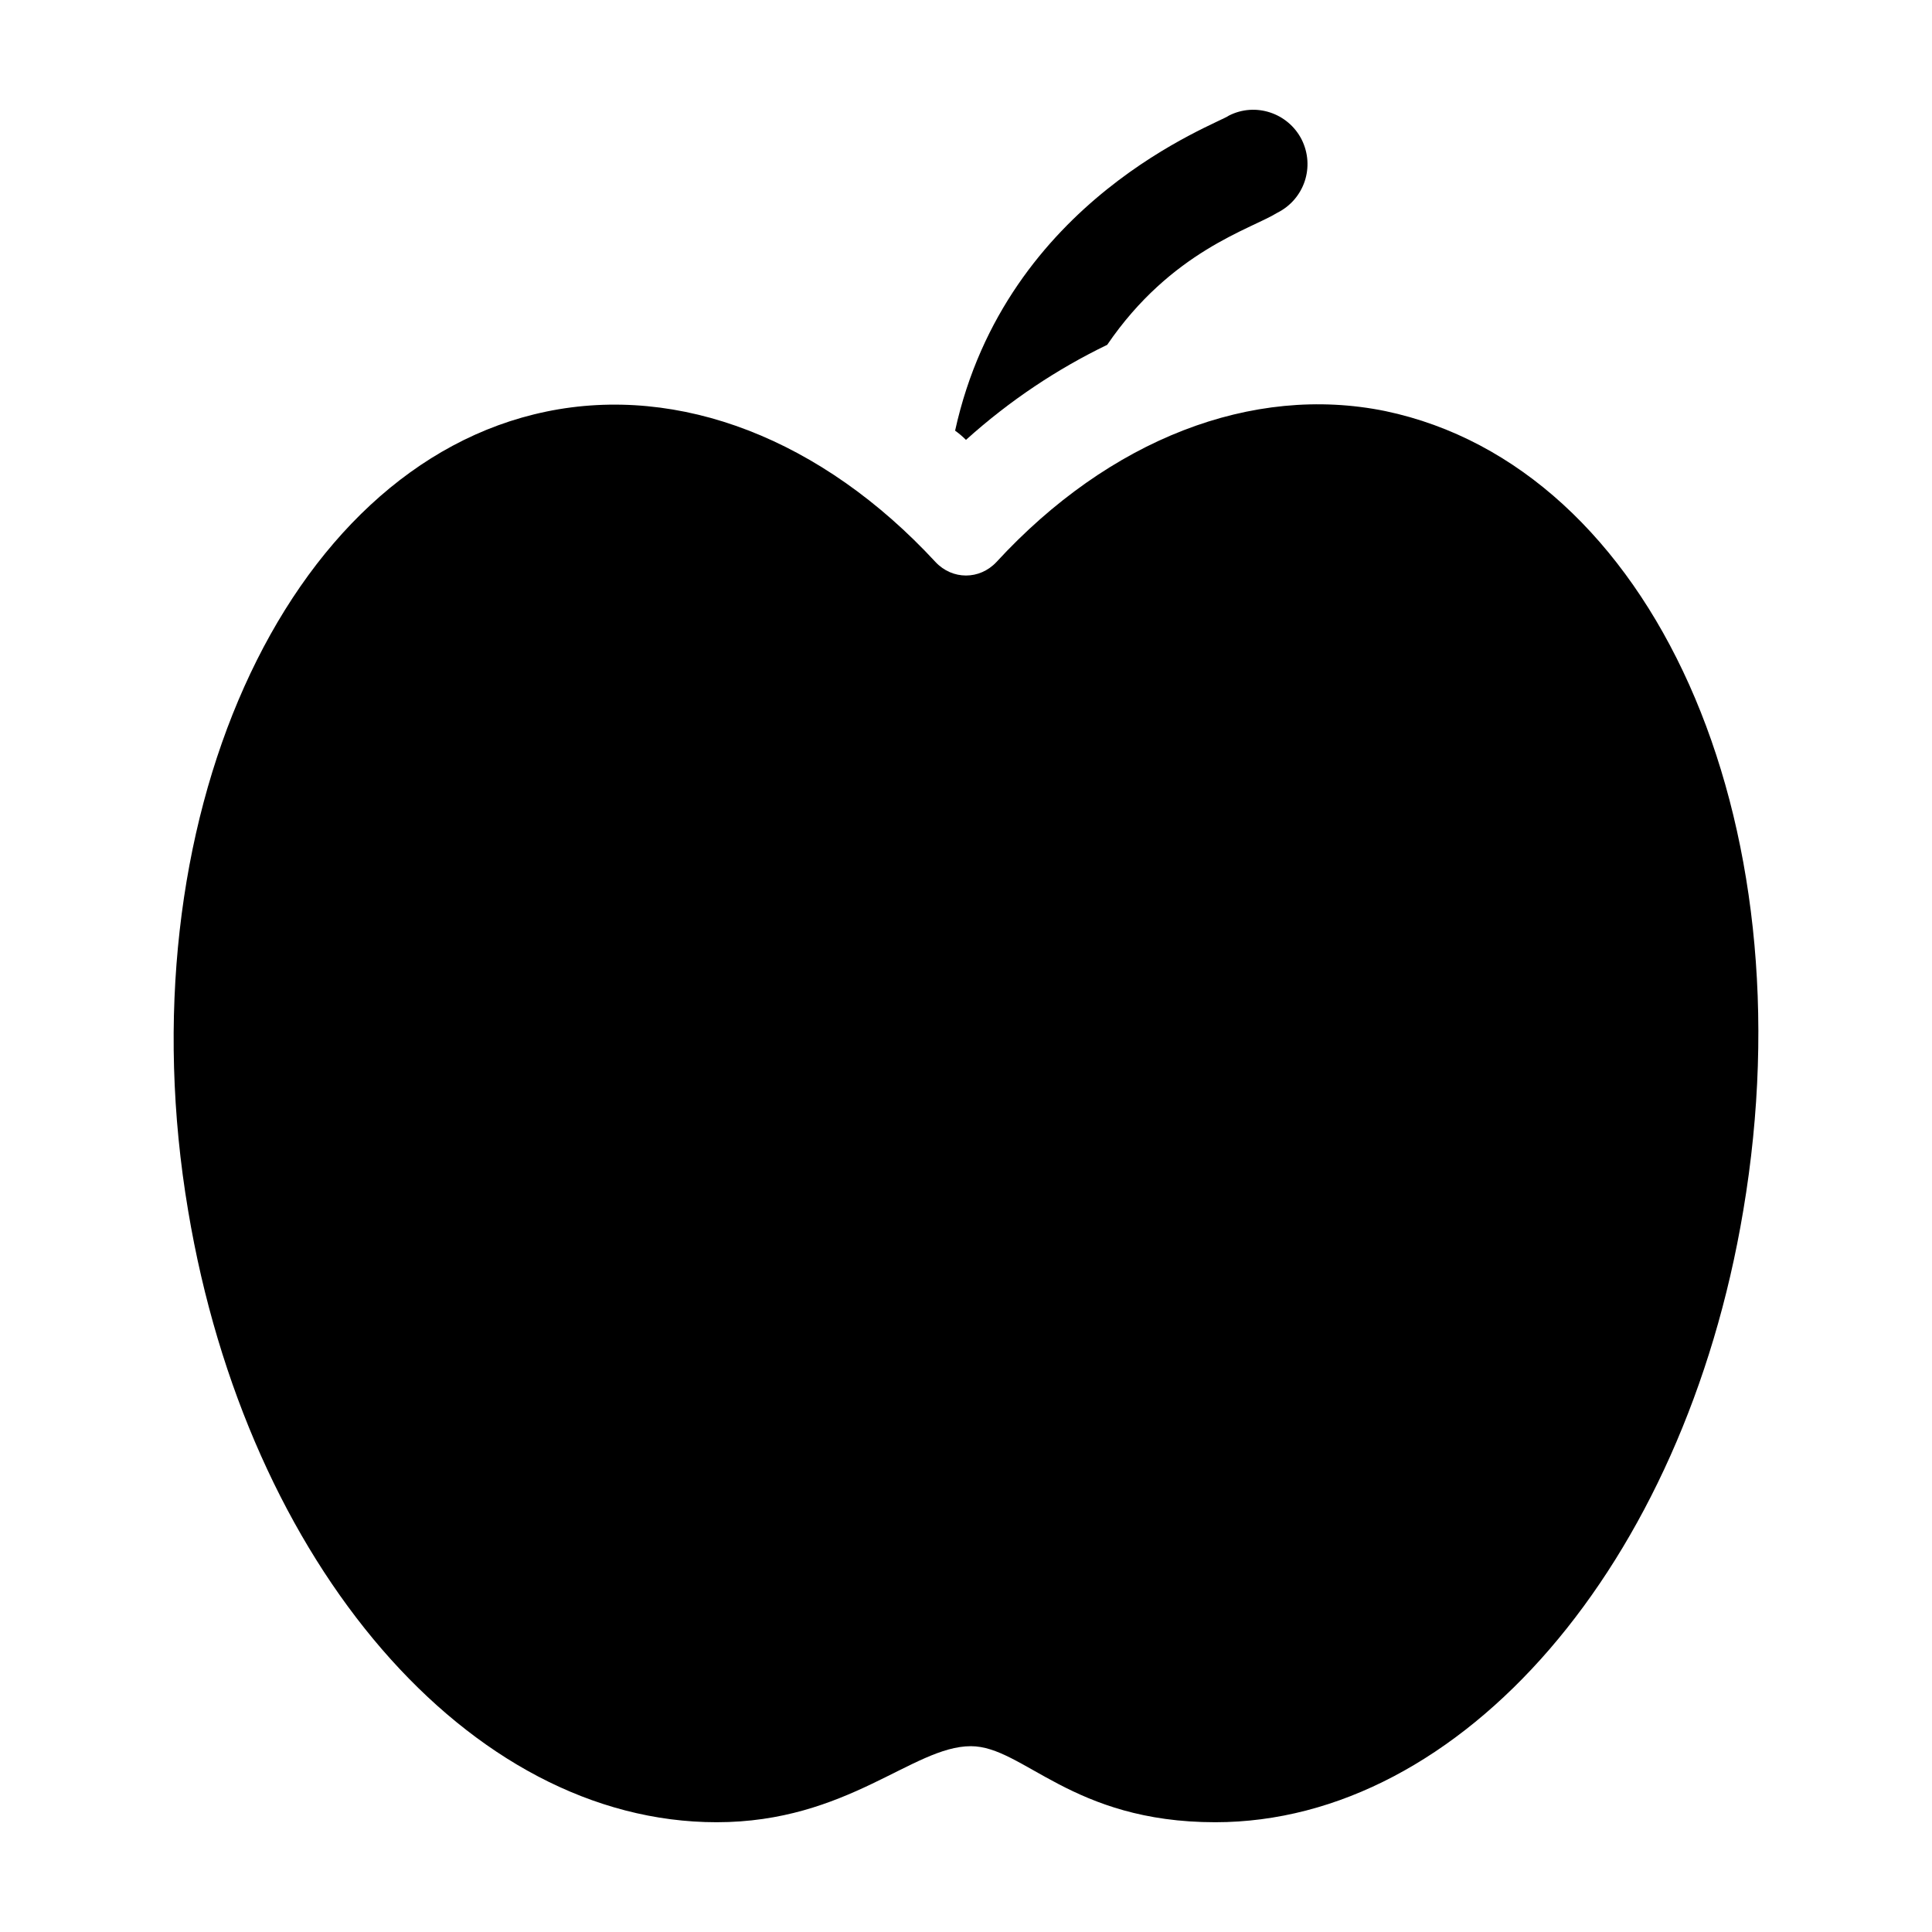 <?xml version="1.0" encoding="UTF-8"?>
<!-- Uploaded to: ICON Repo, www.iconrepo.com, Generator: ICON Repo Mixer Tools -->
<svg fill="#000000" width="800px" height="800px" version="1.1" viewBox="144 144 512 512" xmlns="http://www.w3.org/2000/svg">
 <g>
  <path d="m288.72 253.09c-69.527 14.395-112.13 109.4-94.863 211.74 15.691 93.852 74.566 162.08 140.06 162.08 34.73 0 51.988-20.152 67.367-20.152 13.941 0 26.609 20.152 64.777 20.152 65.352 0 124.23-68.23 139.92-162.08 17.562-104.07-24.184-197.06-94.863-211.89-35.266-7.199-73.125 7.484-103.06 40.016-4.465 4.75-11.66 4.75-16.125 0-30.082-32.527-67.797-47.211-103.21-39.871z"/>
  <path d="m469.66 174.64c-2.863 2.199-59.035 22.016-72.547 83.488 1.008 0.719 2.016 1.582 2.879 2.445 11.66-10.508 24.324-18.859 37.426-25.191 16.949-24.848 38.008-30.613 45.055-34.98 7.199-3.598 10.078-12.234 6.477-19.434-3.598-7.047-12.234-9.926-19.289-6.328z"/>
 </g>
</svg>